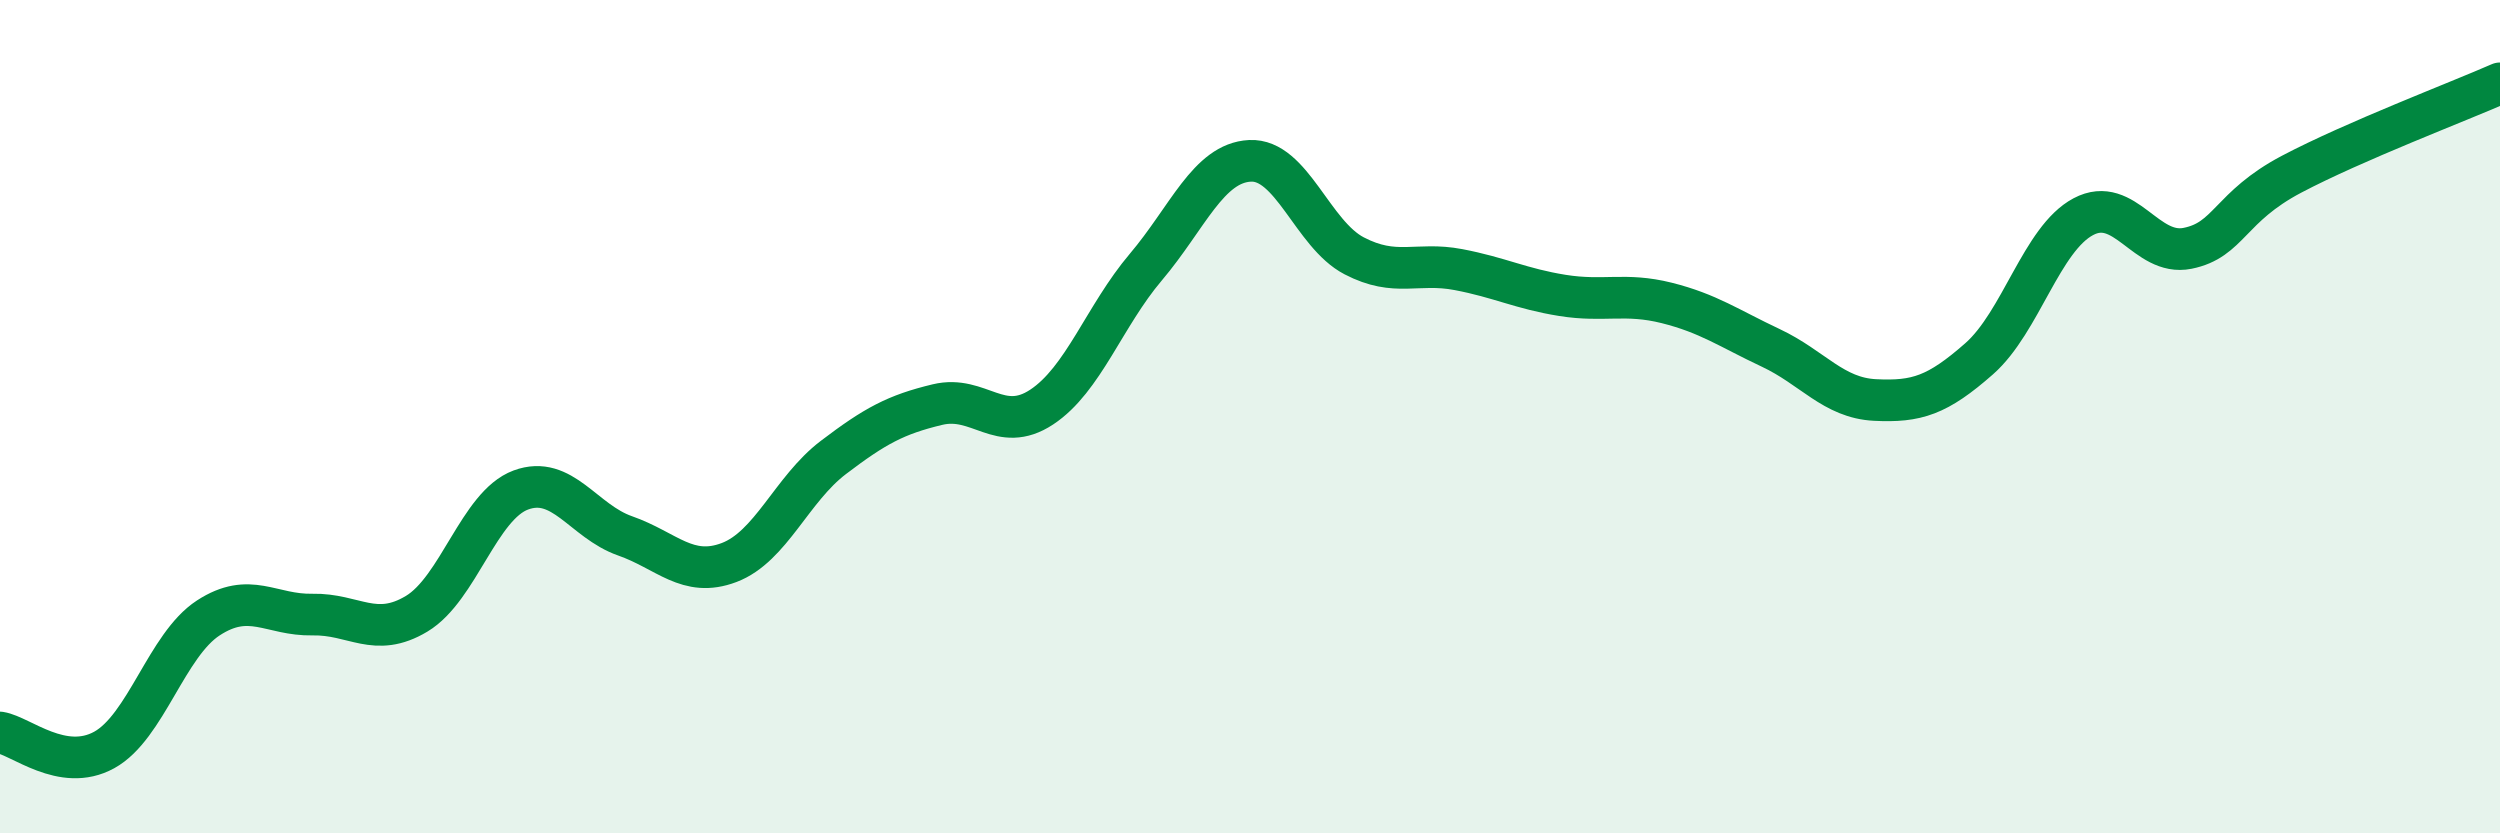 
    <svg width="60" height="20" viewBox="0 0 60 20" xmlns="http://www.w3.org/2000/svg">
      <path
        d="M 0,17.58 C 0.5,17.66 1.5,18.55 2.5,18 C 3.5,17.45 4,15.48 5,14.83 C 6,14.18 6.5,14.77 7.5,14.75 C 8.5,14.73 9,15.33 10,14.73 C 11,14.13 11.5,12.13 12.5,11.76 C 13.5,11.39 14,12.51 15,12.86 C 16,13.21 16.5,13.88 17.5,13.5 C 18.5,13.12 19,11.74 20,10.98 C 21,10.22 21.5,9.95 22.5,9.71 C 23.5,9.47 24,10.43 25,9.77 C 26,9.11 26.5,7.59 27.5,6.41 C 28.5,5.23 29,3.91 30,3.86 C 31,3.81 31.5,5.62 32.5,6.14 C 33.5,6.66 34,6.28 35,6.47 C 36,6.66 36.5,6.93 37.5,7.09 C 38.5,7.25 39,7.02 40,7.27 C 41,7.52 41.5,7.88 42.5,8.35 C 43.5,8.82 44,9.55 45,9.6 C 46,9.65 46.5,9.49 47.5,8.61 C 48.5,7.73 49,5.73 50,5.2 C 51,4.67 51.5,6.16 52.5,5.96 C 53.5,5.76 53.5,4.97 55,4.18 C 56.5,3.39 59,2.44 60,2L60 20L0 20Z"
        fill="#008740"
        opacity="0.1"
        stroke-linecap="round"
        stroke-linejoin="round"
      />
      <path
        d="M 0,17.58 C 0.5,17.66 1.5,18.55 2.5,18 C 3.5,17.45 4,15.48 5,14.83 C 6,14.18 6.5,14.77 7.5,14.75 C 8.5,14.73 9,15.33 10,14.73 C 11,14.13 11.5,12.13 12.5,11.76 C 13.5,11.39 14,12.51 15,12.86 C 16,13.21 16.5,13.88 17.5,13.5 C 18.5,13.12 19,11.74 20,10.98 C 21,10.22 21.5,9.95 22.5,9.71 C 23.5,9.47 24,10.43 25,9.77 C 26,9.11 26.5,7.59 27.5,6.41 C 28.5,5.23 29,3.91 30,3.86 C 31,3.81 31.5,5.62 32.5,6.14 C 33.5,6.66 34,6.28 35,6.47 C 36,6.66 36.5,6.93 37.5,7.09 C 38.5,7.25 39,7.02 40,7.27 C 41,7.52 41.5,7.88 42.5,8.35 C 43.5,8.82 44,9.55 45,9.6 C 46,9.65 46.5,9.49 47.5,8.61 C 48.5,7.73 49,5.73 50,5.2 C 51,4.67 51.5,6.16 52.5,5.96 C 53.5,5.76 53.5,4.97 55,4.18 C 56.5,3.39 59,2.44 60,2"
        stroke="#008740"
        stroke-width="1"
        fill="none"
        stroke-linecap="round"
        stroke-linejoin="round"
      />
    </svg>
  